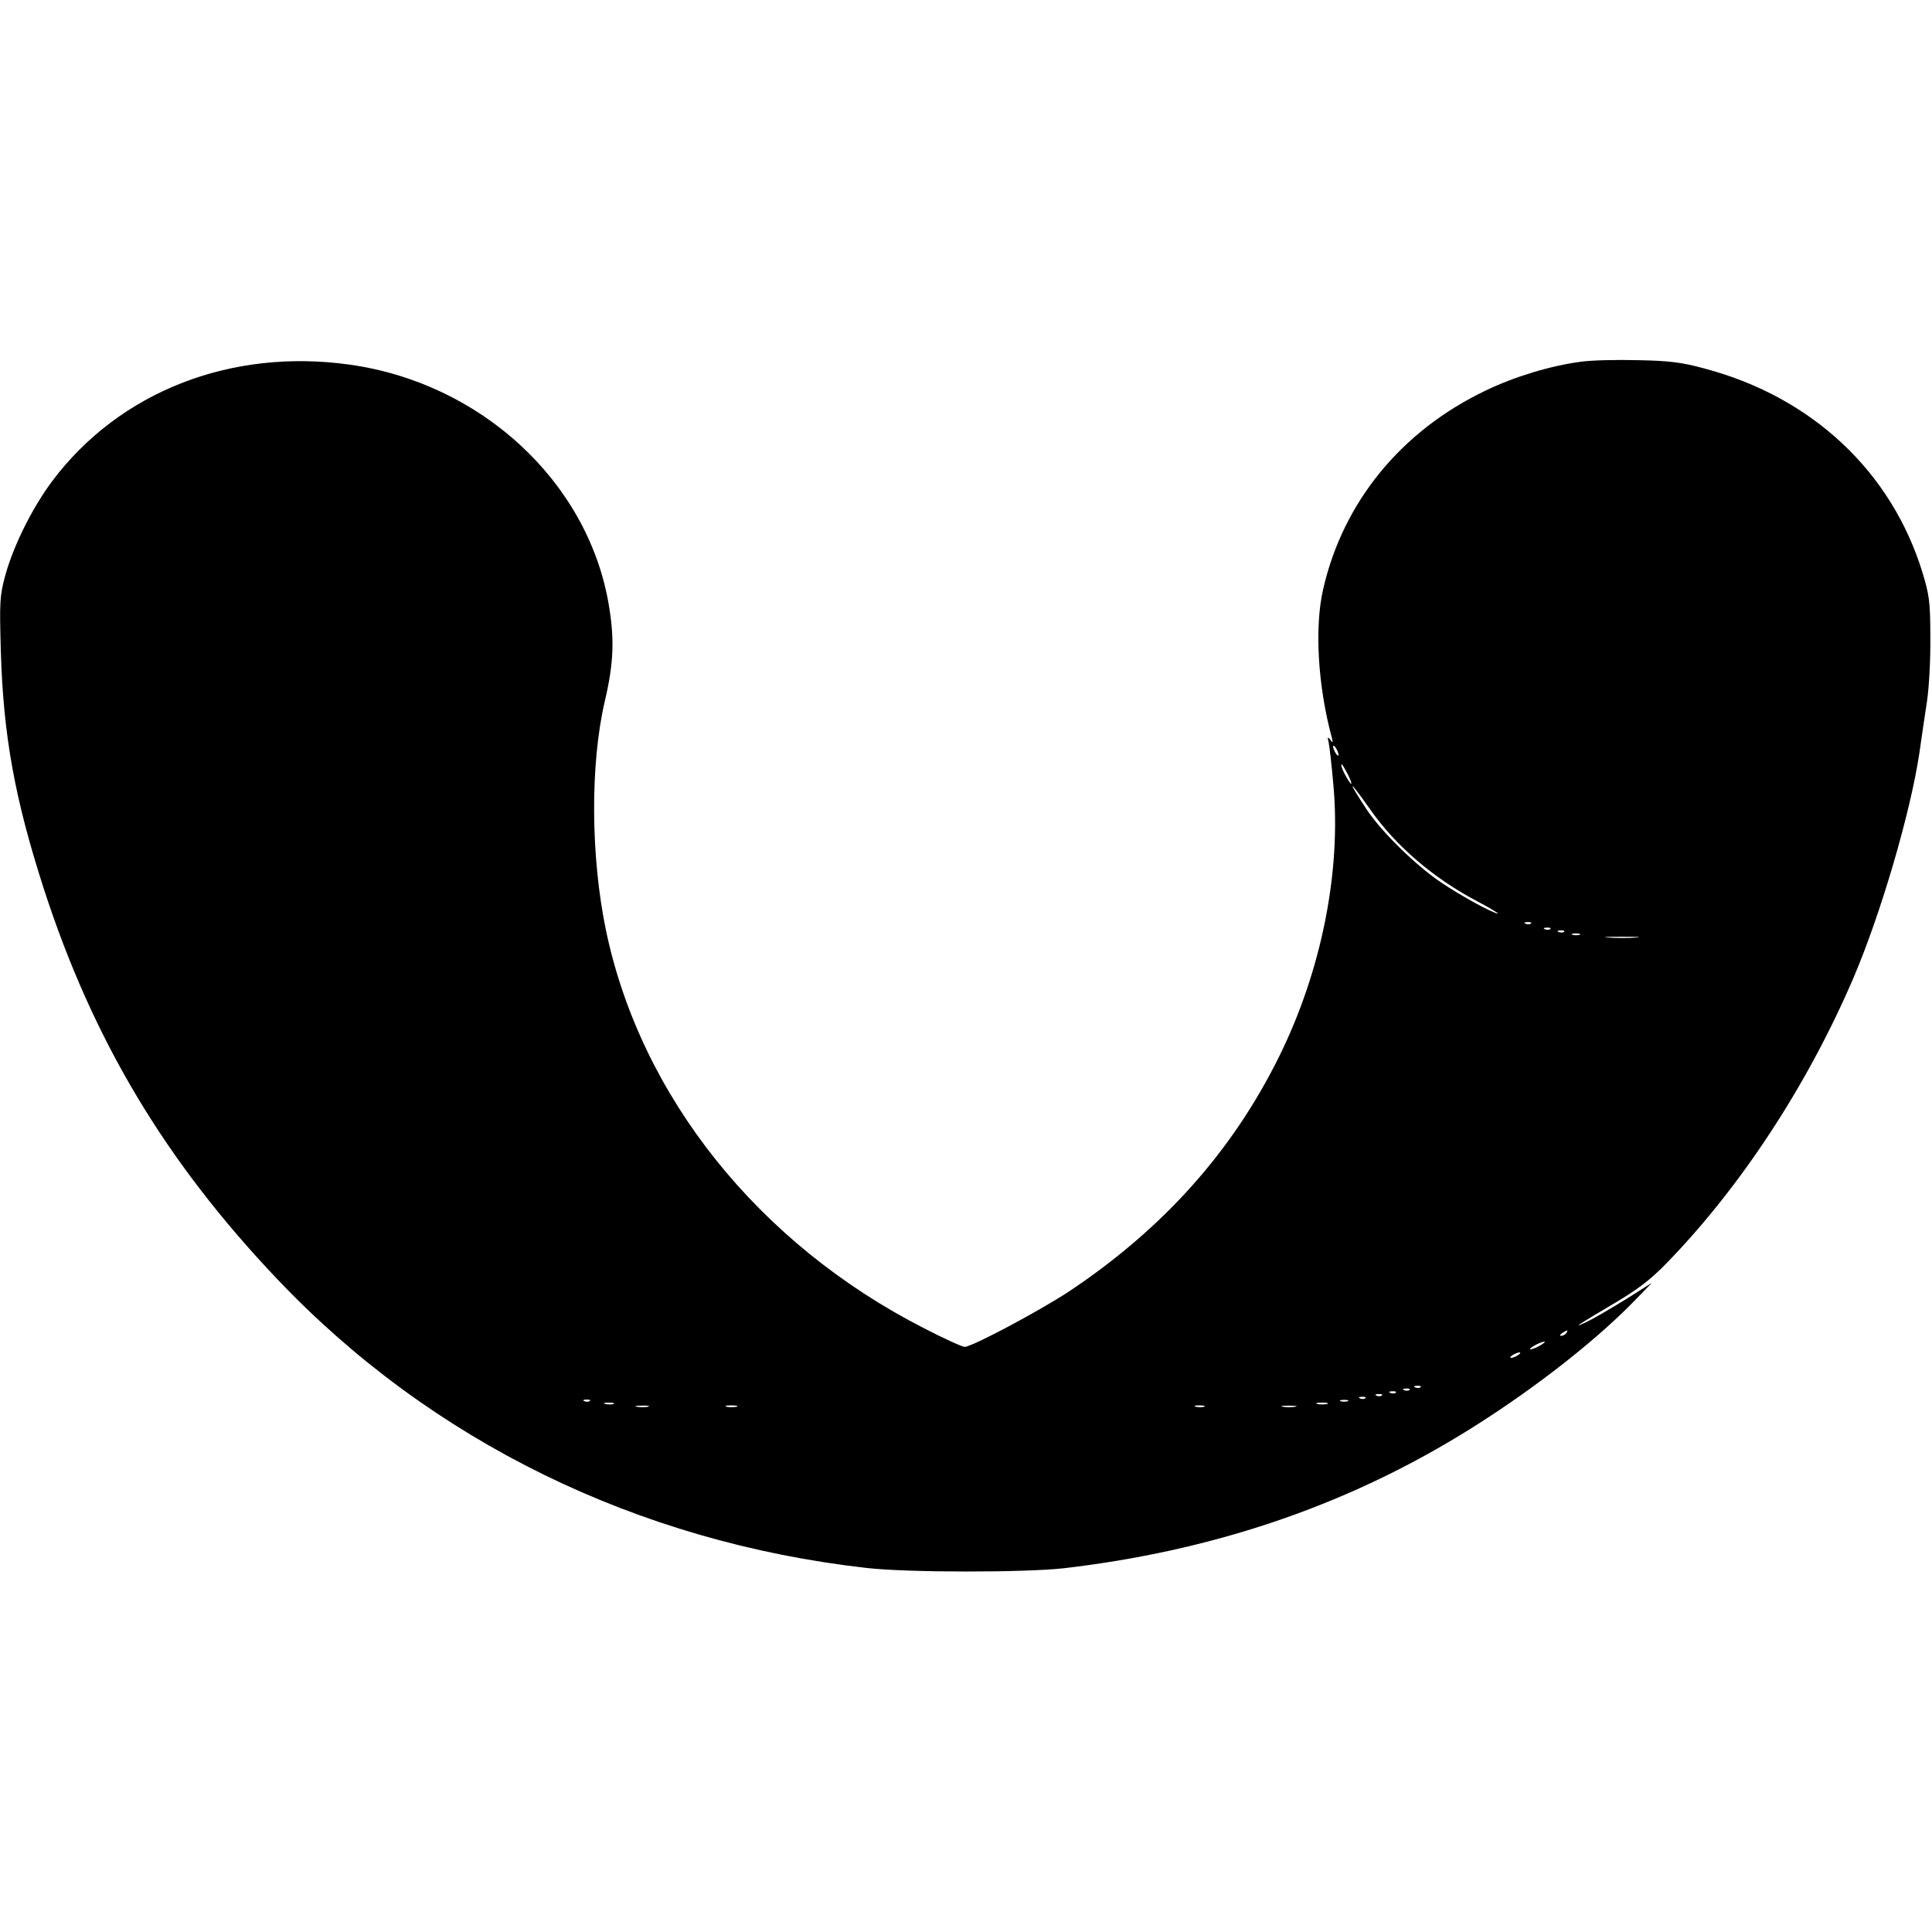 <?xml version="1.0" standalone="no"?>
<!DOCTYPE svg PUBLIC "-//W3C//DTD SVG 20010904//EN"
 "http://www.w3.org/TR/2001/REC-SVG-20010904/DTD/svg10.dtd">
<svg version="1.0" xmlns="http://www.w3.org/2000/svg"
 width="700pt" height="700pt" viewBox="0 0 700 700"
 preserveAspectRatio="xMidYMid meet">
<g transform="translate(0,700) scale(0.1,-0.1)"
fill="#000000" stroke="none">
<path d="M5725 5689 c-106 -14 -239 -54 -342 -104 -306 -146 -517 -404 -589
-720 -32 -139 -19 -352 32 -540 4 -17 3 -18 -6 -5 -10 12 -11 10 -6 -10 3 -14
11 -83 17 -153 29 -314 -43 -675 -197 -986 -169 -342 -419 -622 -759 -849
-104 -69 -353 -202 -380 -202 -8 0 -75 30 -148 68 -599 306 -1025 839 -1151
1439 -56 268 -58 603 -5 831 33 140 36 227 14 355 -77 444 -464 800 -939 866
-429 60 -833 -98 -1076 -421 -72 -96 -141 -234 -171 -343 -20 -74 -21 -95 -16
-275 9 -306 51 -536 156 -861 178 -549 441 -988 847 -1415 556 -585 1302 -951
2134 -1045 147 -17 572 -17 715 -1 531 62 1006 221 1435 482 237 144 479 330
630 485 l65 67 -95 -60 c-52 -32 -115 -69 -140 -81 -57 -27 -41 -16 99 67 85
50 133 87 191 147 268 276 509 644 675 1031 99 231 207 600 239 814 8 58 21
143 28 190 7 47 13 150 12 230 0 128 -4 155 -28 234 -112 367 -401 638 -791
741 -80 22 -128 28 -240 30 -77 2 -171 0 -210 -6z m-875 -1424 c0 -5 -5 -3
-10 5 -5 8 -10 20 -10 25 0 6 5 3 10 -5 5 -8 10 -19 10 -25z m34 -72 c9 -18
14 -33 12 -33 -6 0 -36 55 -36 66 0 11 5 3 24 -33z m80 -125 c93 -133 229
-250 391 -335 44 -23 76 -43 72 -43 -16 0 -134 64 -206 113 -92 62 -214 182
-268 262 -75 114 -68 115 11 3z m583 -414 c-3 -3 -12 -4 -19 -1 -8 3 -5 6 6 6
11 1 17 -2 13 -5z m70 -20 c-3 -3 -12 -4 -19 -1 -8 3 -5 6 6 6 11 1 17 -2 13
-5z m50 -10 c-3 -3 -12 -4 -19 -1 -8 3 -5 6 6 6 11 1 17 -2 13 -5z m56 -11
c-7 -2 -19 -2 -25 0 -7 3 -2 5 12 5 14 0 19 -2 13 -5z m205 -10 c-26 -2 -71
-2 -100 0 -29 2 -8 3 47 3 55 0 79 -1 53 -3z m-253 -1433 c-3 -5 -12 -10 -18
-10 -7 0 -6 4 3 10 19 12 23 12 15 0z m-95 -45 c-14 -8 -29 -14 -35 -14 -5 0
1 6 15 14 14 8 30 14 35 14 6 0 -1 -6 -15 -14z m-80 -35 c-8 -5 -19 -10 -25
-10 -5 0 -3 5 5 10 8 5 20 10 25 10 6 0 3 -5 -5 -10z m-353 -116 c-3 -3 -12
-4 -19 -1 -8 3 -5 6 6 6 11 1 17 -2 13 -5z m-40 -10 c-3 -3 -12 -4 -19 -1 -8
3 -5 6 6 6 11 1 17 -2 13 -5z m-50 -10 c-3 -3 -12 -4 -19 -1 -8 3 -5 6 6 6 11
1 17 -2 13 -5z m-50 -10 c-3 -3 -12 -4 -19 -1 -8 3 -5 6 6 6 11 1 17 -2 13 -5z
m-60 -10 c-3 -3 -12 -4 -19 -1 -8 3 -5 6 6 6 11 1 17 -2 13 -5z m-2810 -10
c-3 -3 -12 -4 -19 -1 -8 3 -5 6 6 6 11 1 17 -2 13 -5z m2746 -1 c-7 -2 -19 -2
-25 0 -7 3 -2 5 12 5 14 0 19 -2 13 -5z m-2660 -10 c-7 -2 -21 -2 -30 0 -10 3
-4 5 12 5 17 0 24 -2 18 -5z m2585 0 c-10 -2 -26 -2 -35 0 -10 3 -2 5 17 5 19
0 27 -2 18 -5z m-2460 -10 c-10 -2 -28 -2 -40 0 -13 2 -5 4 17 4 22 1 32 -1
23 -4z m320 0 c-10 -2 -26 -2 -35 0 -10 3 -2 5 17 5 19 0 27 -2 18 -5z m1695
0 c-7 -2 -21 -2 -30 0 -10 3 -4 5 12 5 17 0 24 -2 18 -5z m330 0 c-13 -2 -33
-2 -45 0 -13 2 -3 4 22 4 25 0 35 -2 23 -4z"/>
</g>
</svg>
